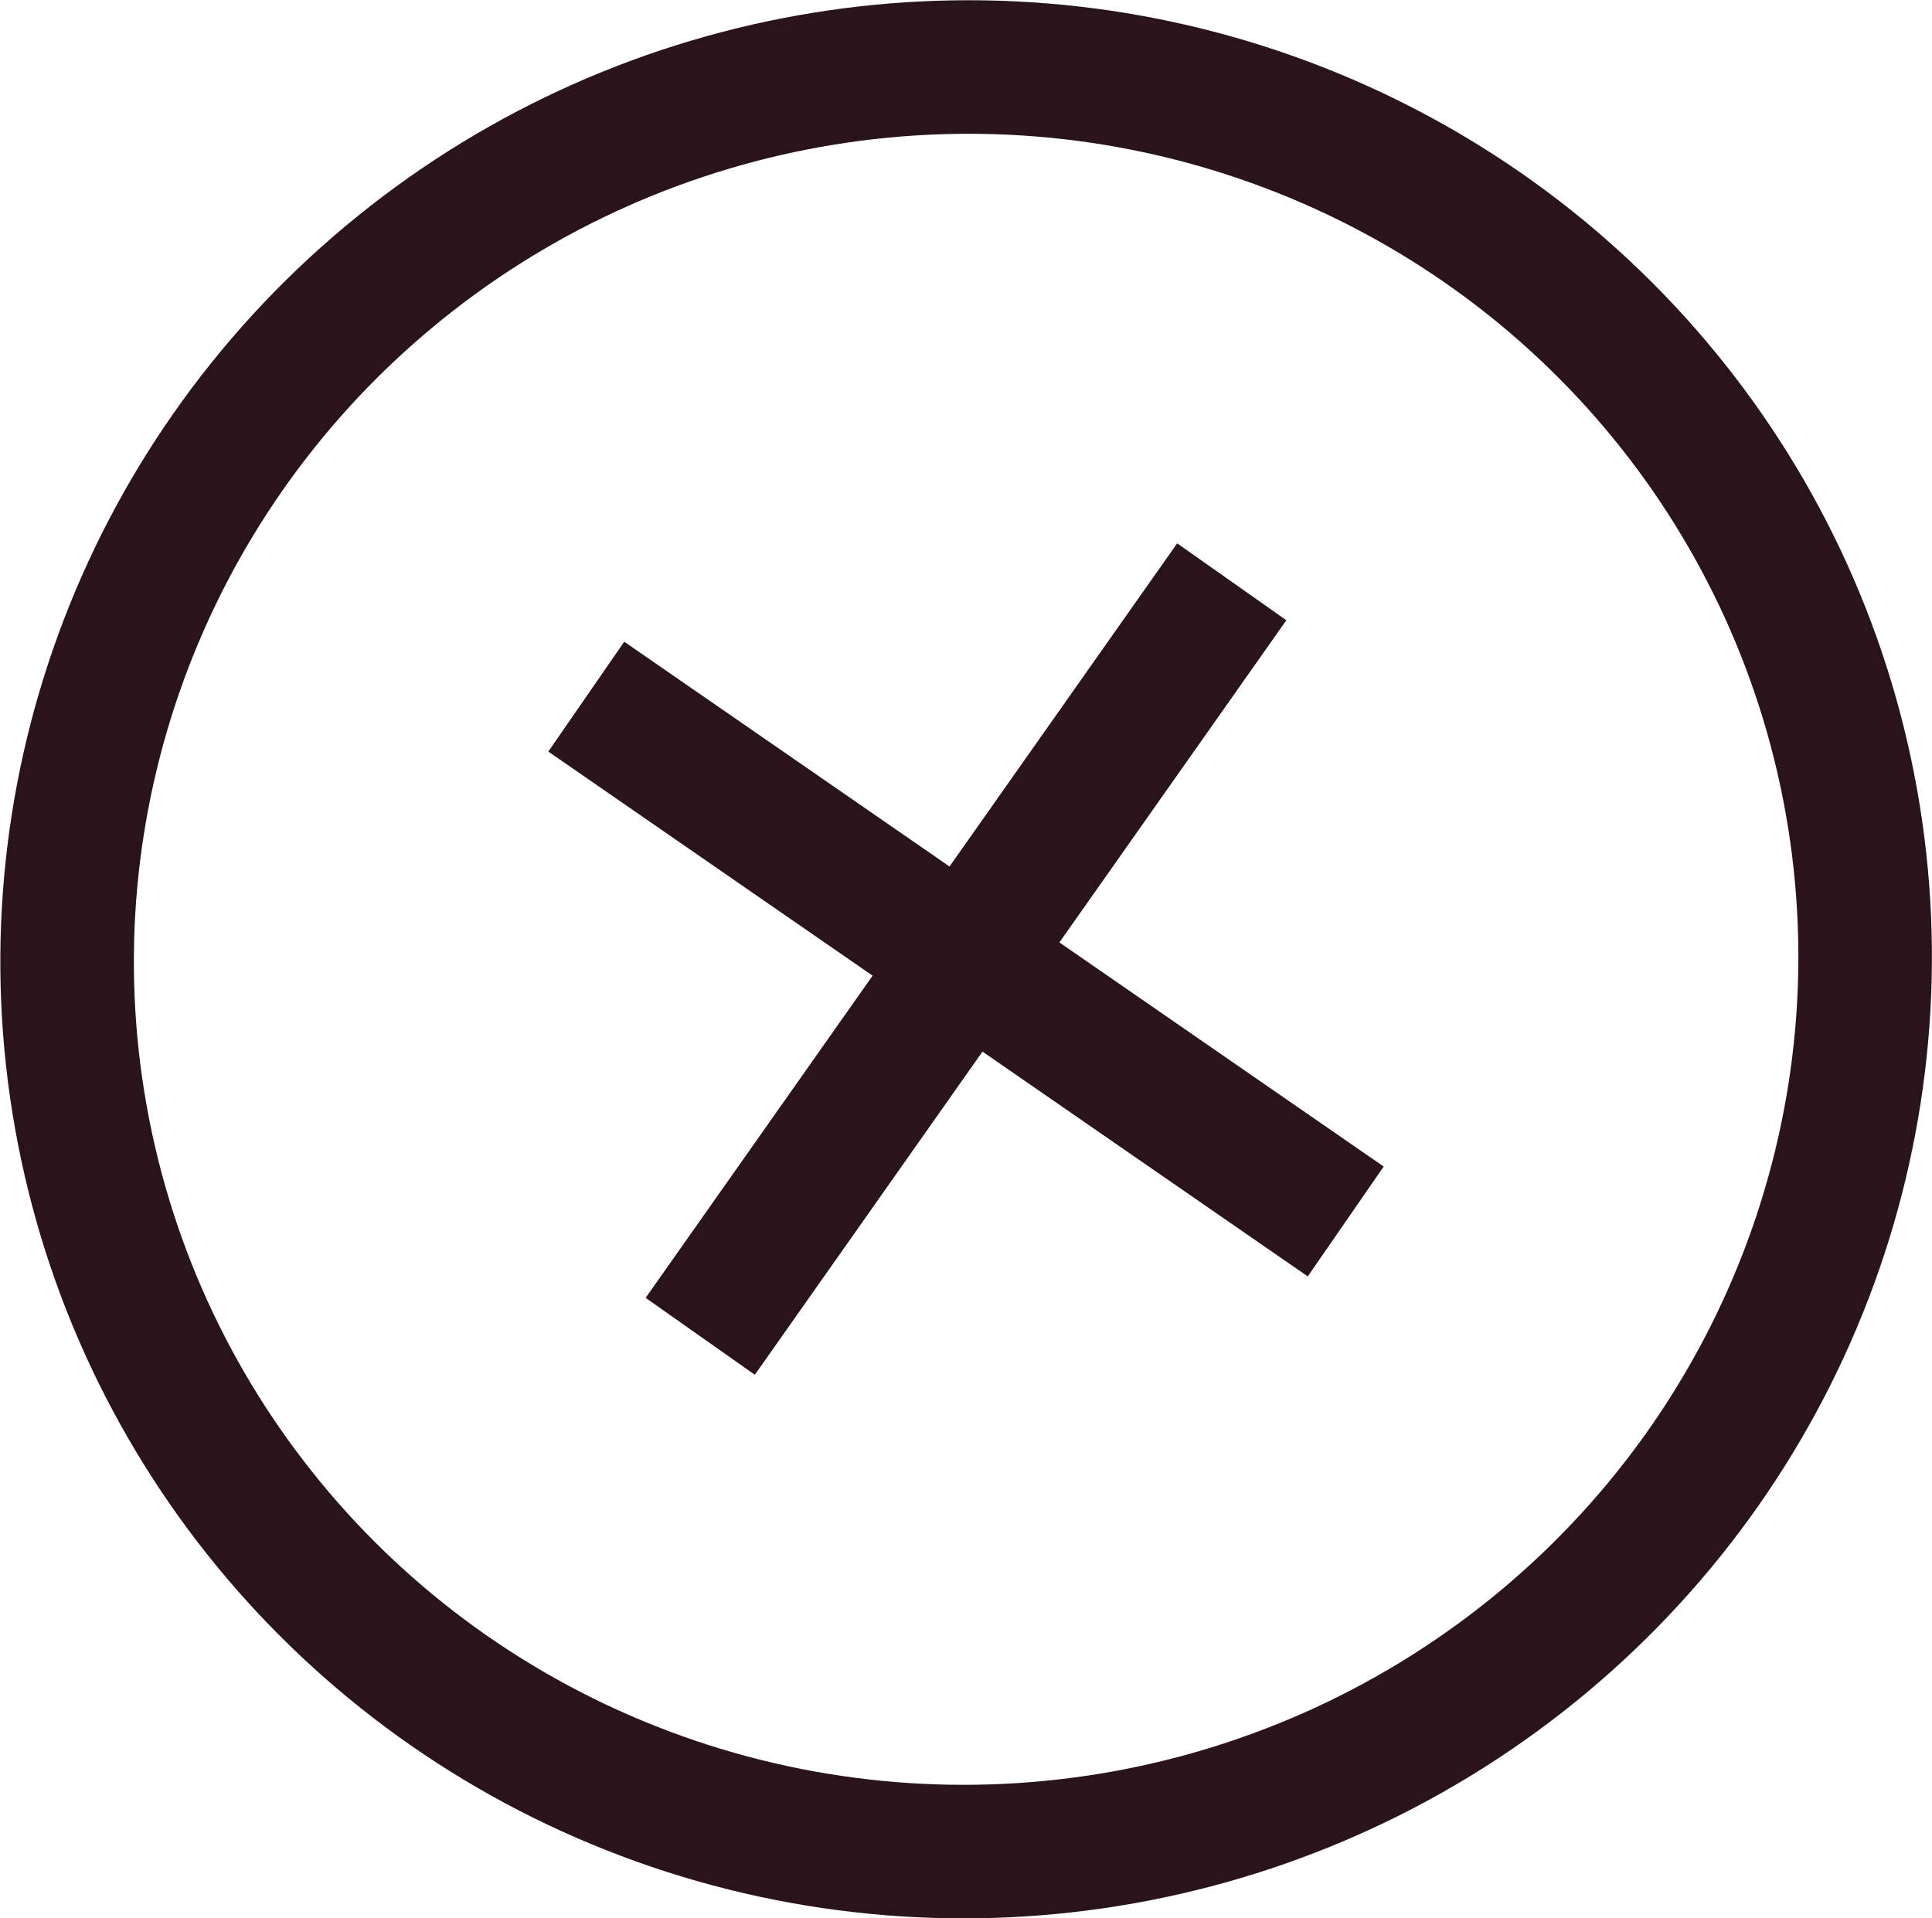<?xml version="1.0" encoding="UTF-8"?> <svg xmlns="http://www.w3.org/2000/svg" viewBox="0 0 43.4 43.09"><defs><style>.cls-1{fill:none;stroke:#29141c;stroke-miterlimit:10;stroke-width:3px;}</style></defs><g id="Слой_2" data-name="Слой 2"><g id="Слой_3" data-name="Слой 3"><line class="cls-1" x1="13.17" y1="15.65" x2="30.23" y2="27.44"></line><line class="cls-1" x1="27.67" y1="13.07" x2="15.73" y2="30.02"></line><ellipse class="cls-1" cx="21.7" cy="21.55" rx="20.2" ry="20.04" transform="translate(-3.44 4.14) rotate(-10.1)"></ellipse></g></g></svg> 